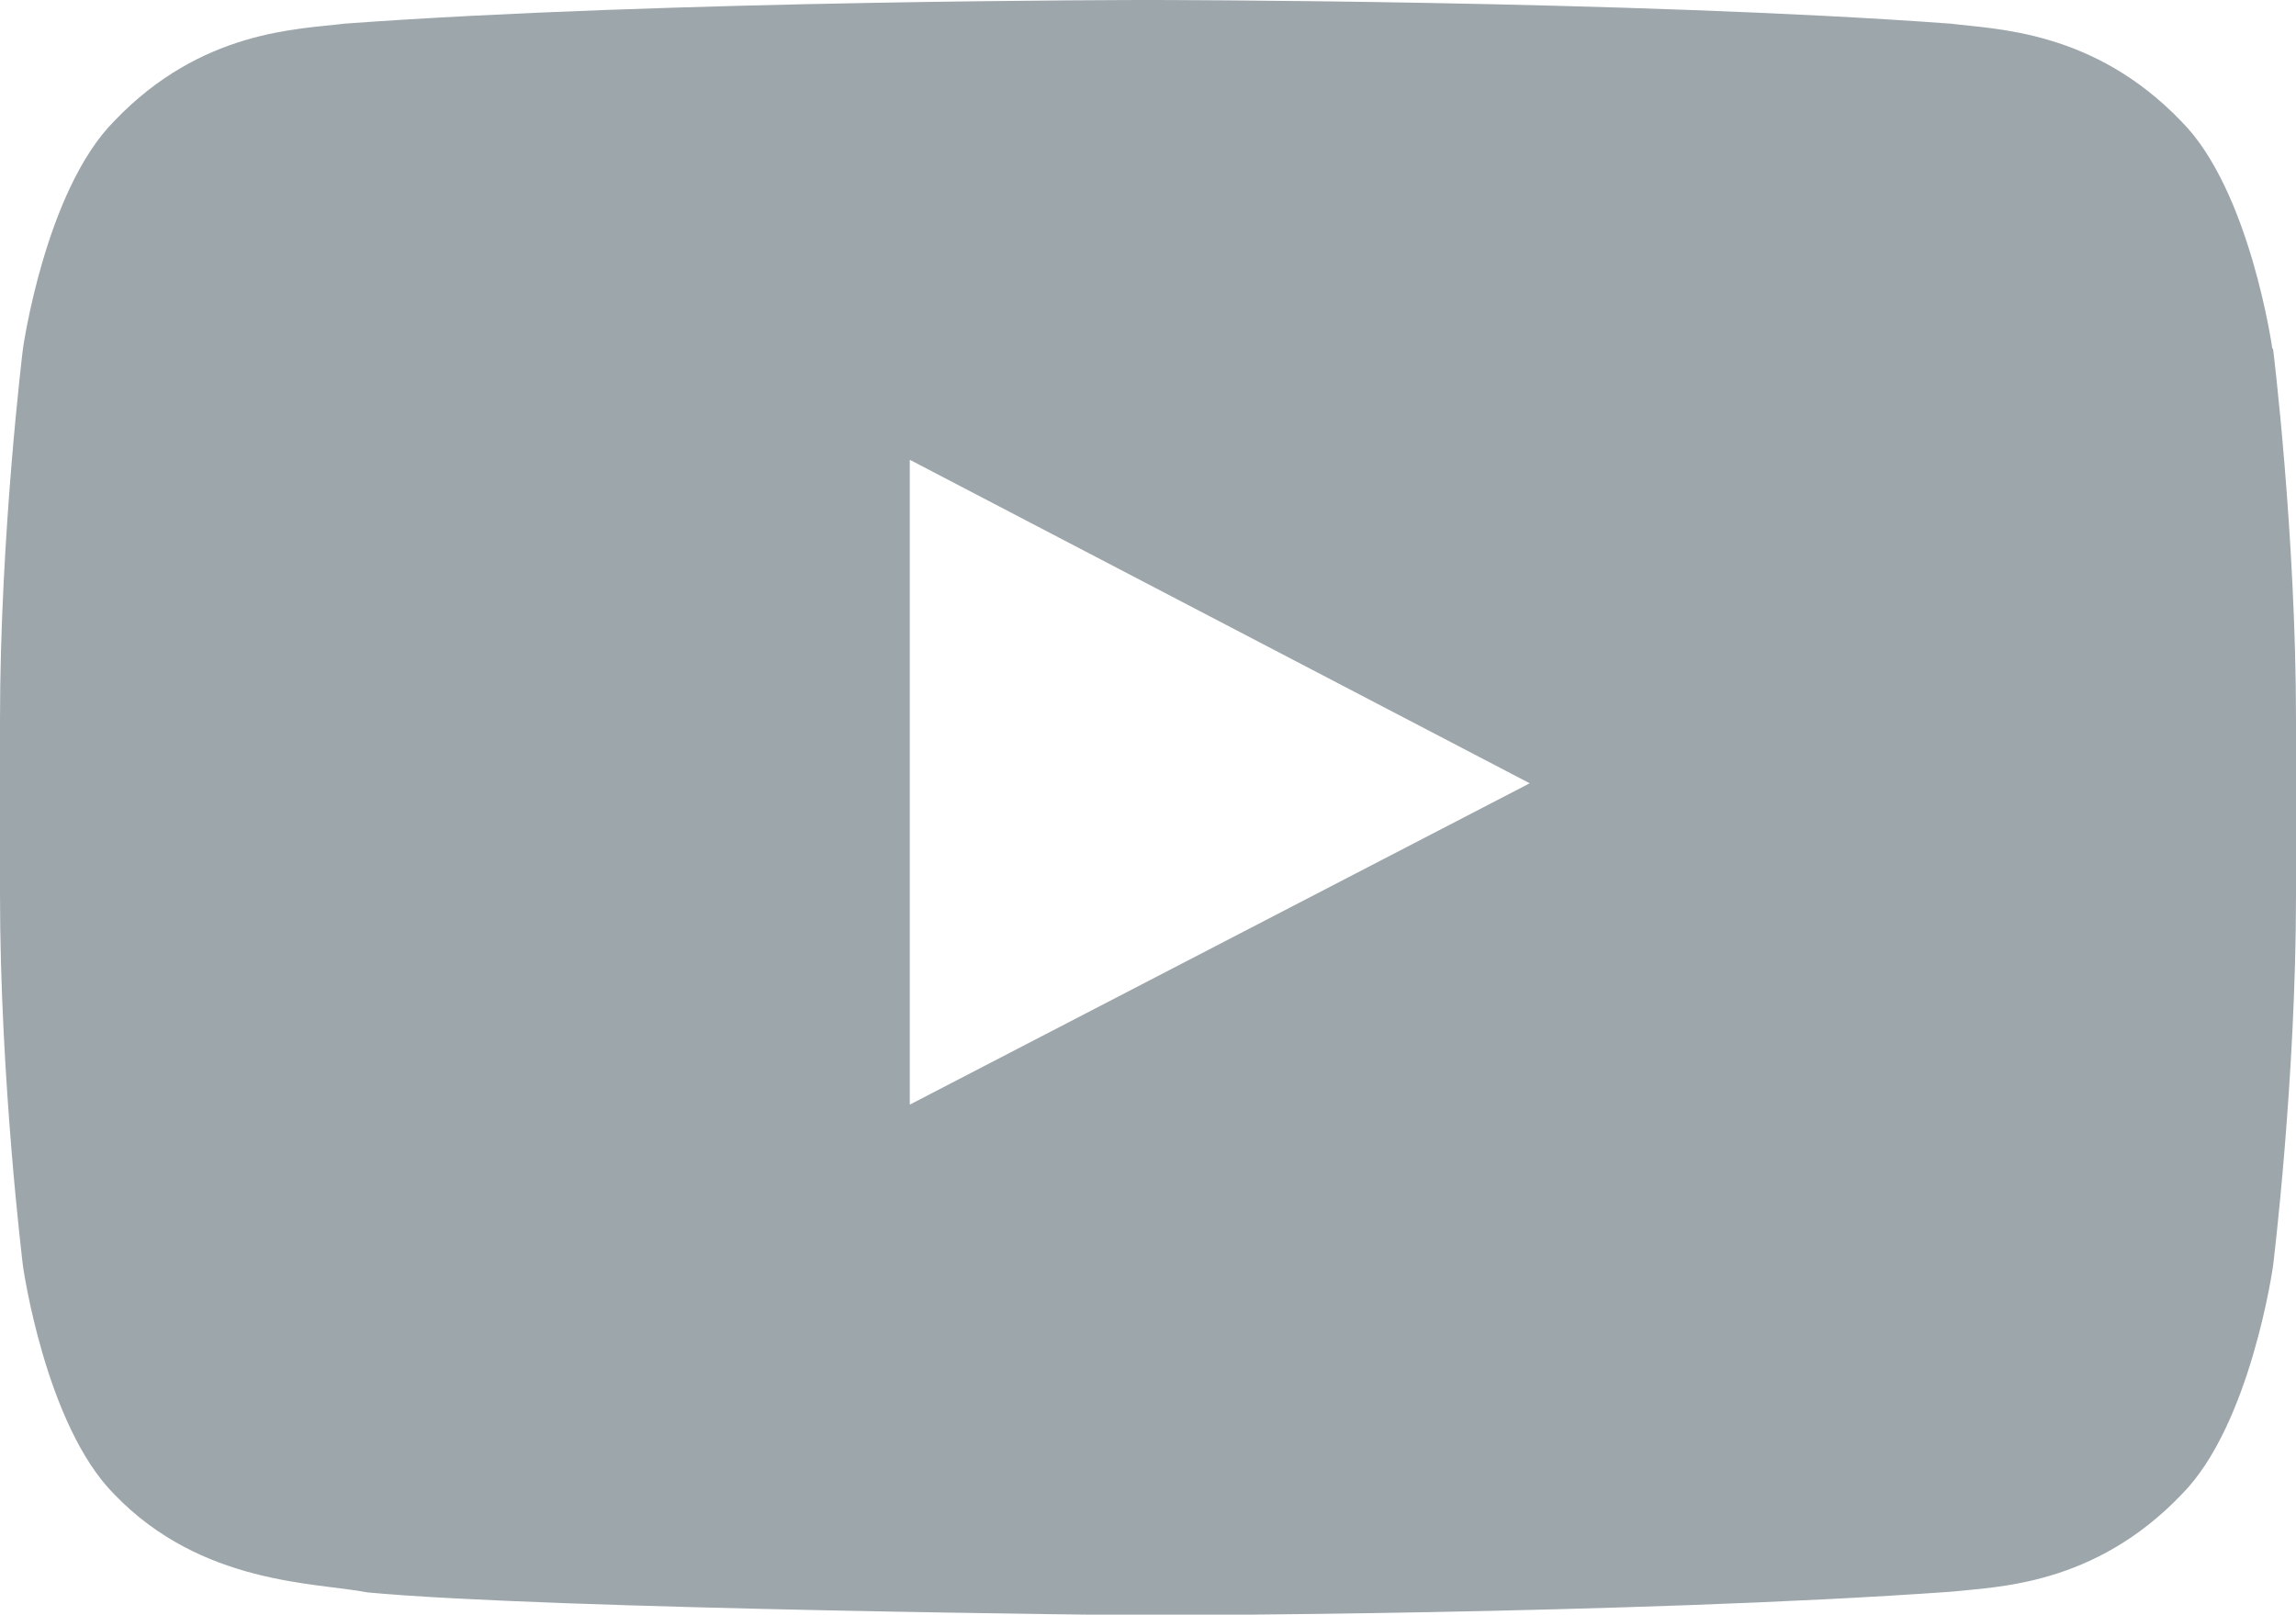 <?xml version="1.0" encoding="UTF-8"?>
<svg id="Laag_1" data-name="Laag 1" xmlns="http://www.w3.org/2000/svg" viewBox="0 0 32 22.51">
  <defs>
    <style>
      .cls-1 {
        fill: #9da6ab;
        fill-rule: evenodd;
        stroke-width: 0px;
      }
    </style>
  </defs>
  <path class="cls-1" d="M31.67,4.86s-.31-2.21-1.27-3.17c-1.22-1.27-2.58-1.28-3.21-1.36-4.47-.33-11.19-.33-11.19-.33h-.01s-6.72,0-11.19.33c-.63.08-1.99.08-3.21,1.36-.96.97-1.27,3.17-1.27,3.17,0,0-.32,2.59-.32,5.18v2.43c0,2.59.32,5.18.32,5.18,0,0,.31,2.21,1.27,3.18,1.22,1.27,2.82,1.23,3.53,1.37,2.56.24,10.88.32,10.88.32,0,0,6.73-.01,11.2-.33.63-.07,1.99-.08,3.21-1.36.96-.97,1.27-3.18,1.27-3.18,0,0,.32-2.59.32-5.18v-2.43c0-2.59-.32-5.18-.32-5.18h0ZM12.68,15.41V6.41l8.64,4.51s-8.64,4.48-8.64,4.48Z"/>
</svg>